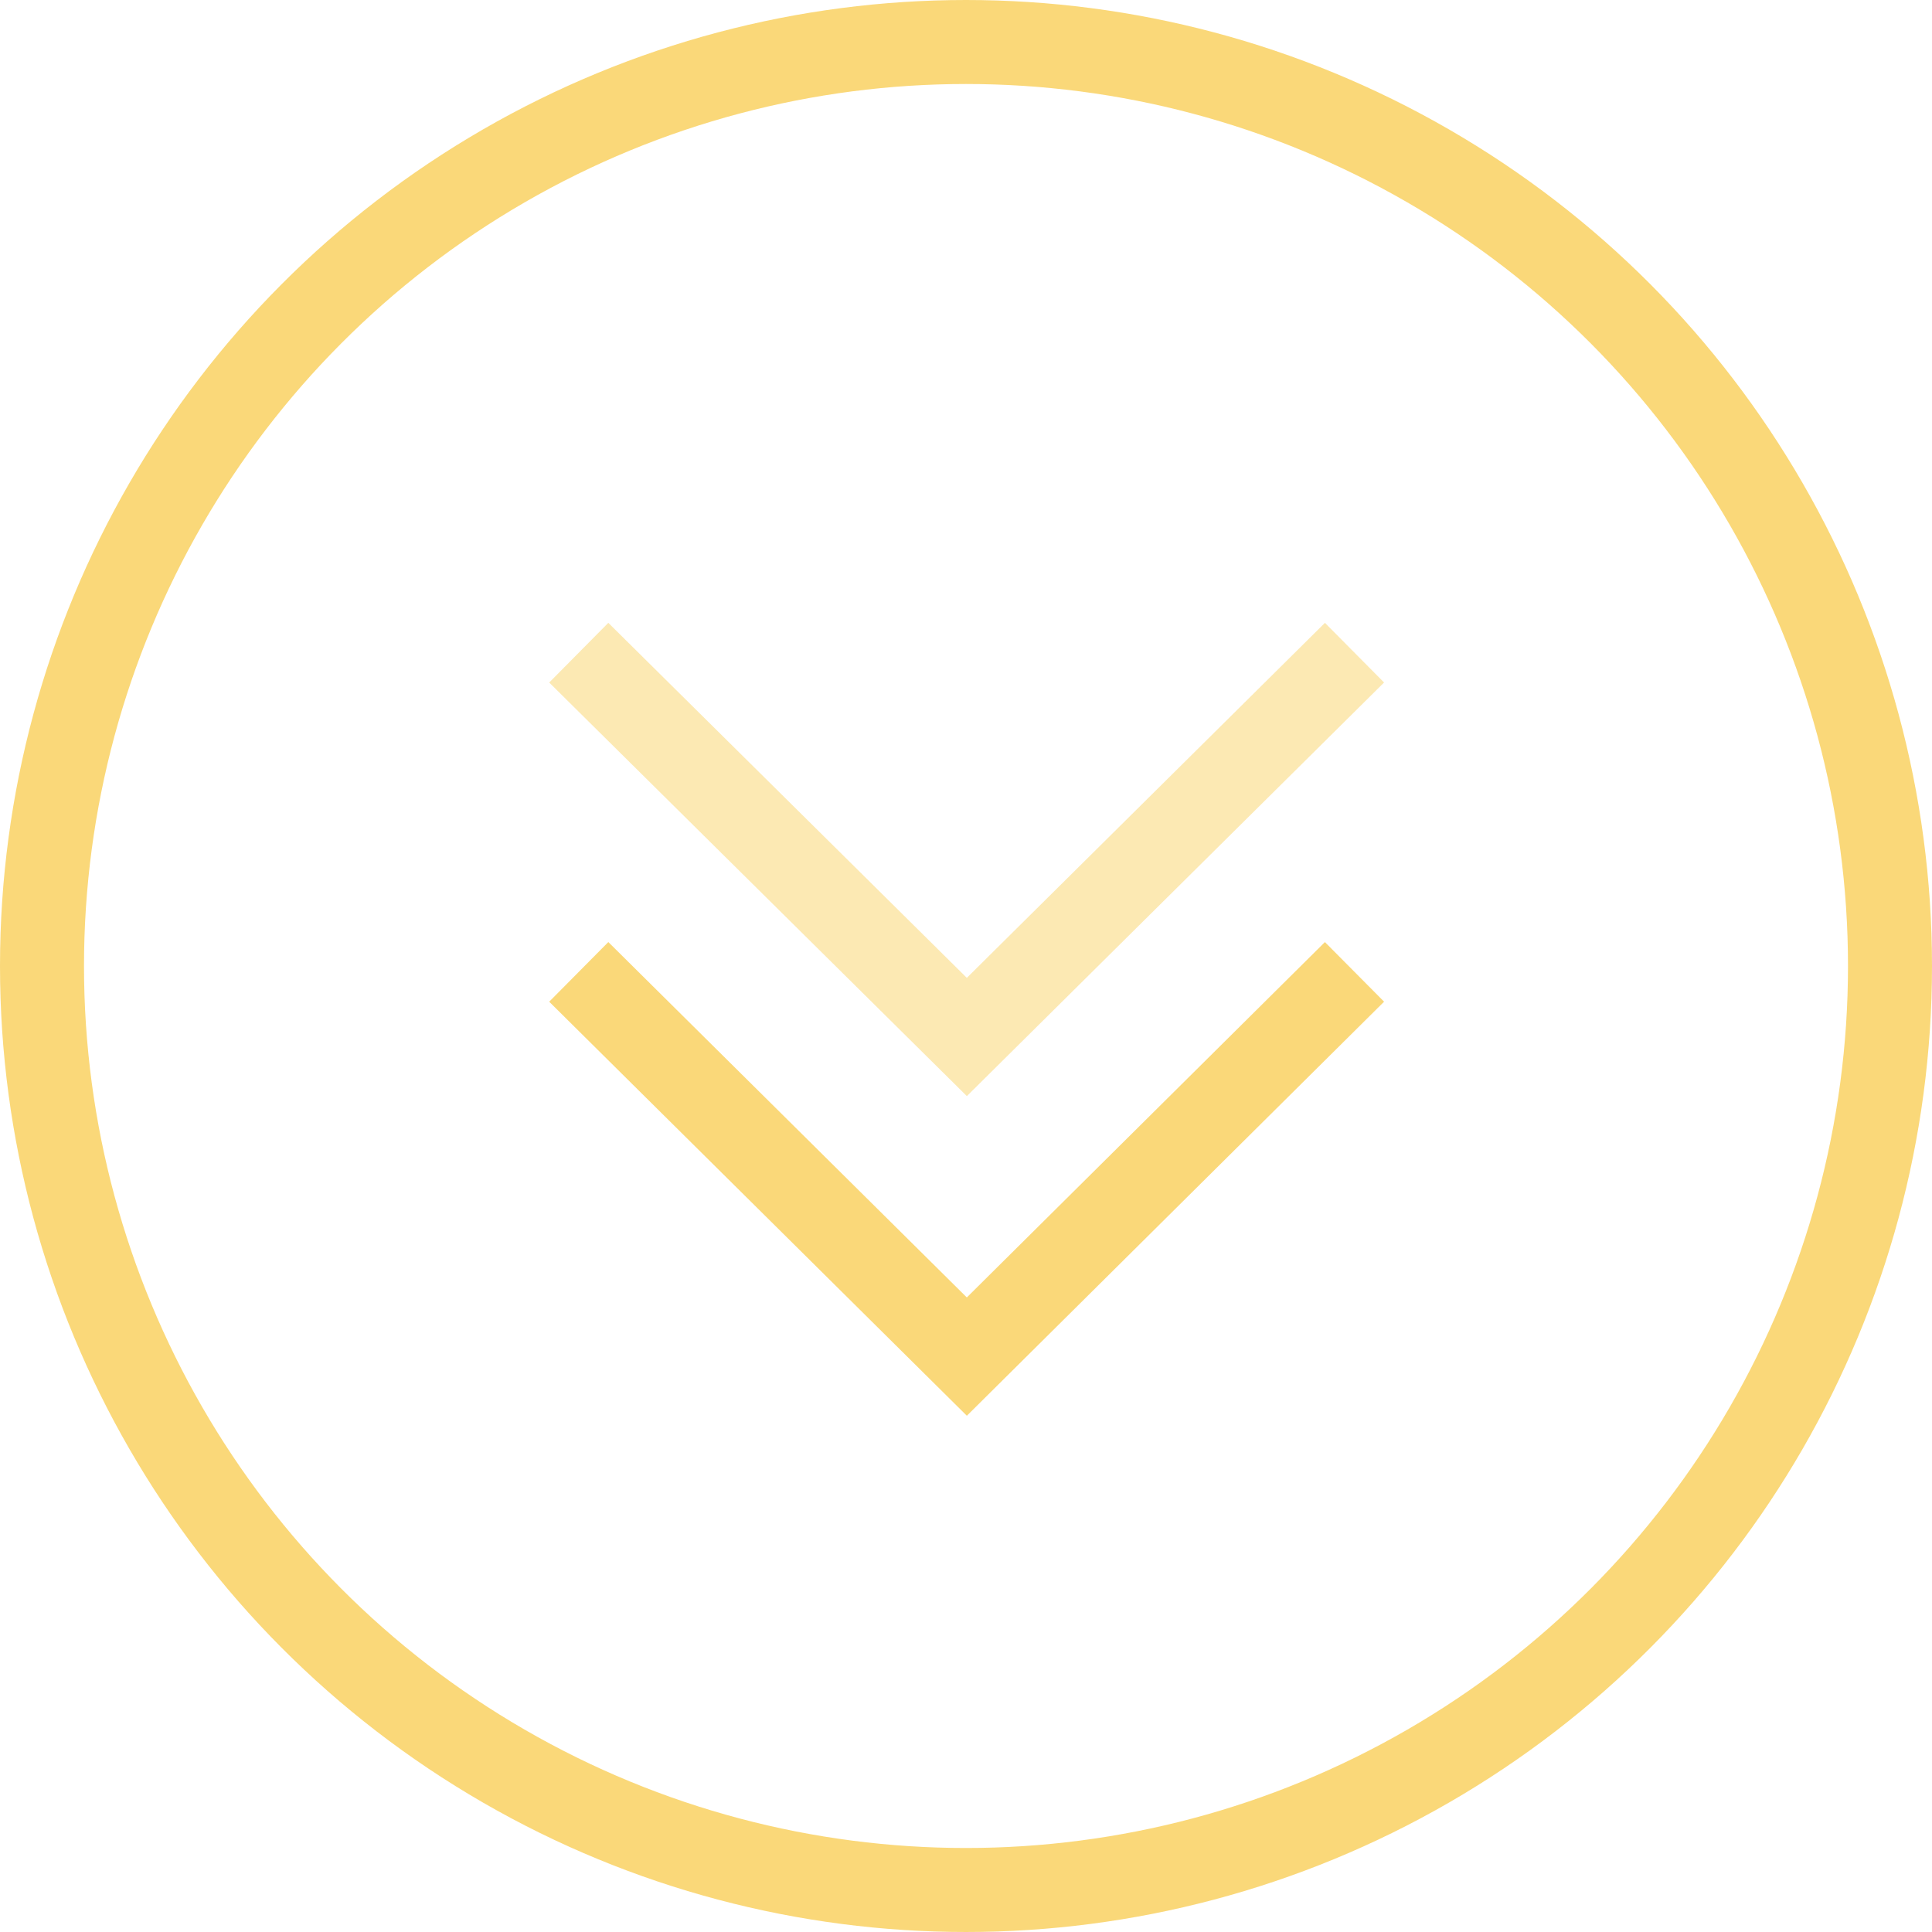 <svg xmlns="http://www.w3.org/2000/svg" width="46" height="46" viewBox="0 0 46 46"><defs><style>.cls-1,.cls-2{fill:none;stroke:#f8c841;stroke-miterlimit:10;stroke-width:2px;}.cls-1{opacity:0.7;}.cls-2{opacity:0.4;}</style></defs><g id="レイヤー_2" data-name="レイヤー 2"><g id="レイヤー_1-2" data-name="レイヤー 1"><circle class="cls-1" cx="23" cy="23" r="22"/><polyline class="cls-1" points="32.25 23.14 23.02 32.3 13.78 23.14"/><polyline class="cls-2" points="32.25 15.54 23.02 24.69 13.78 15.54"/></g></g></svg>